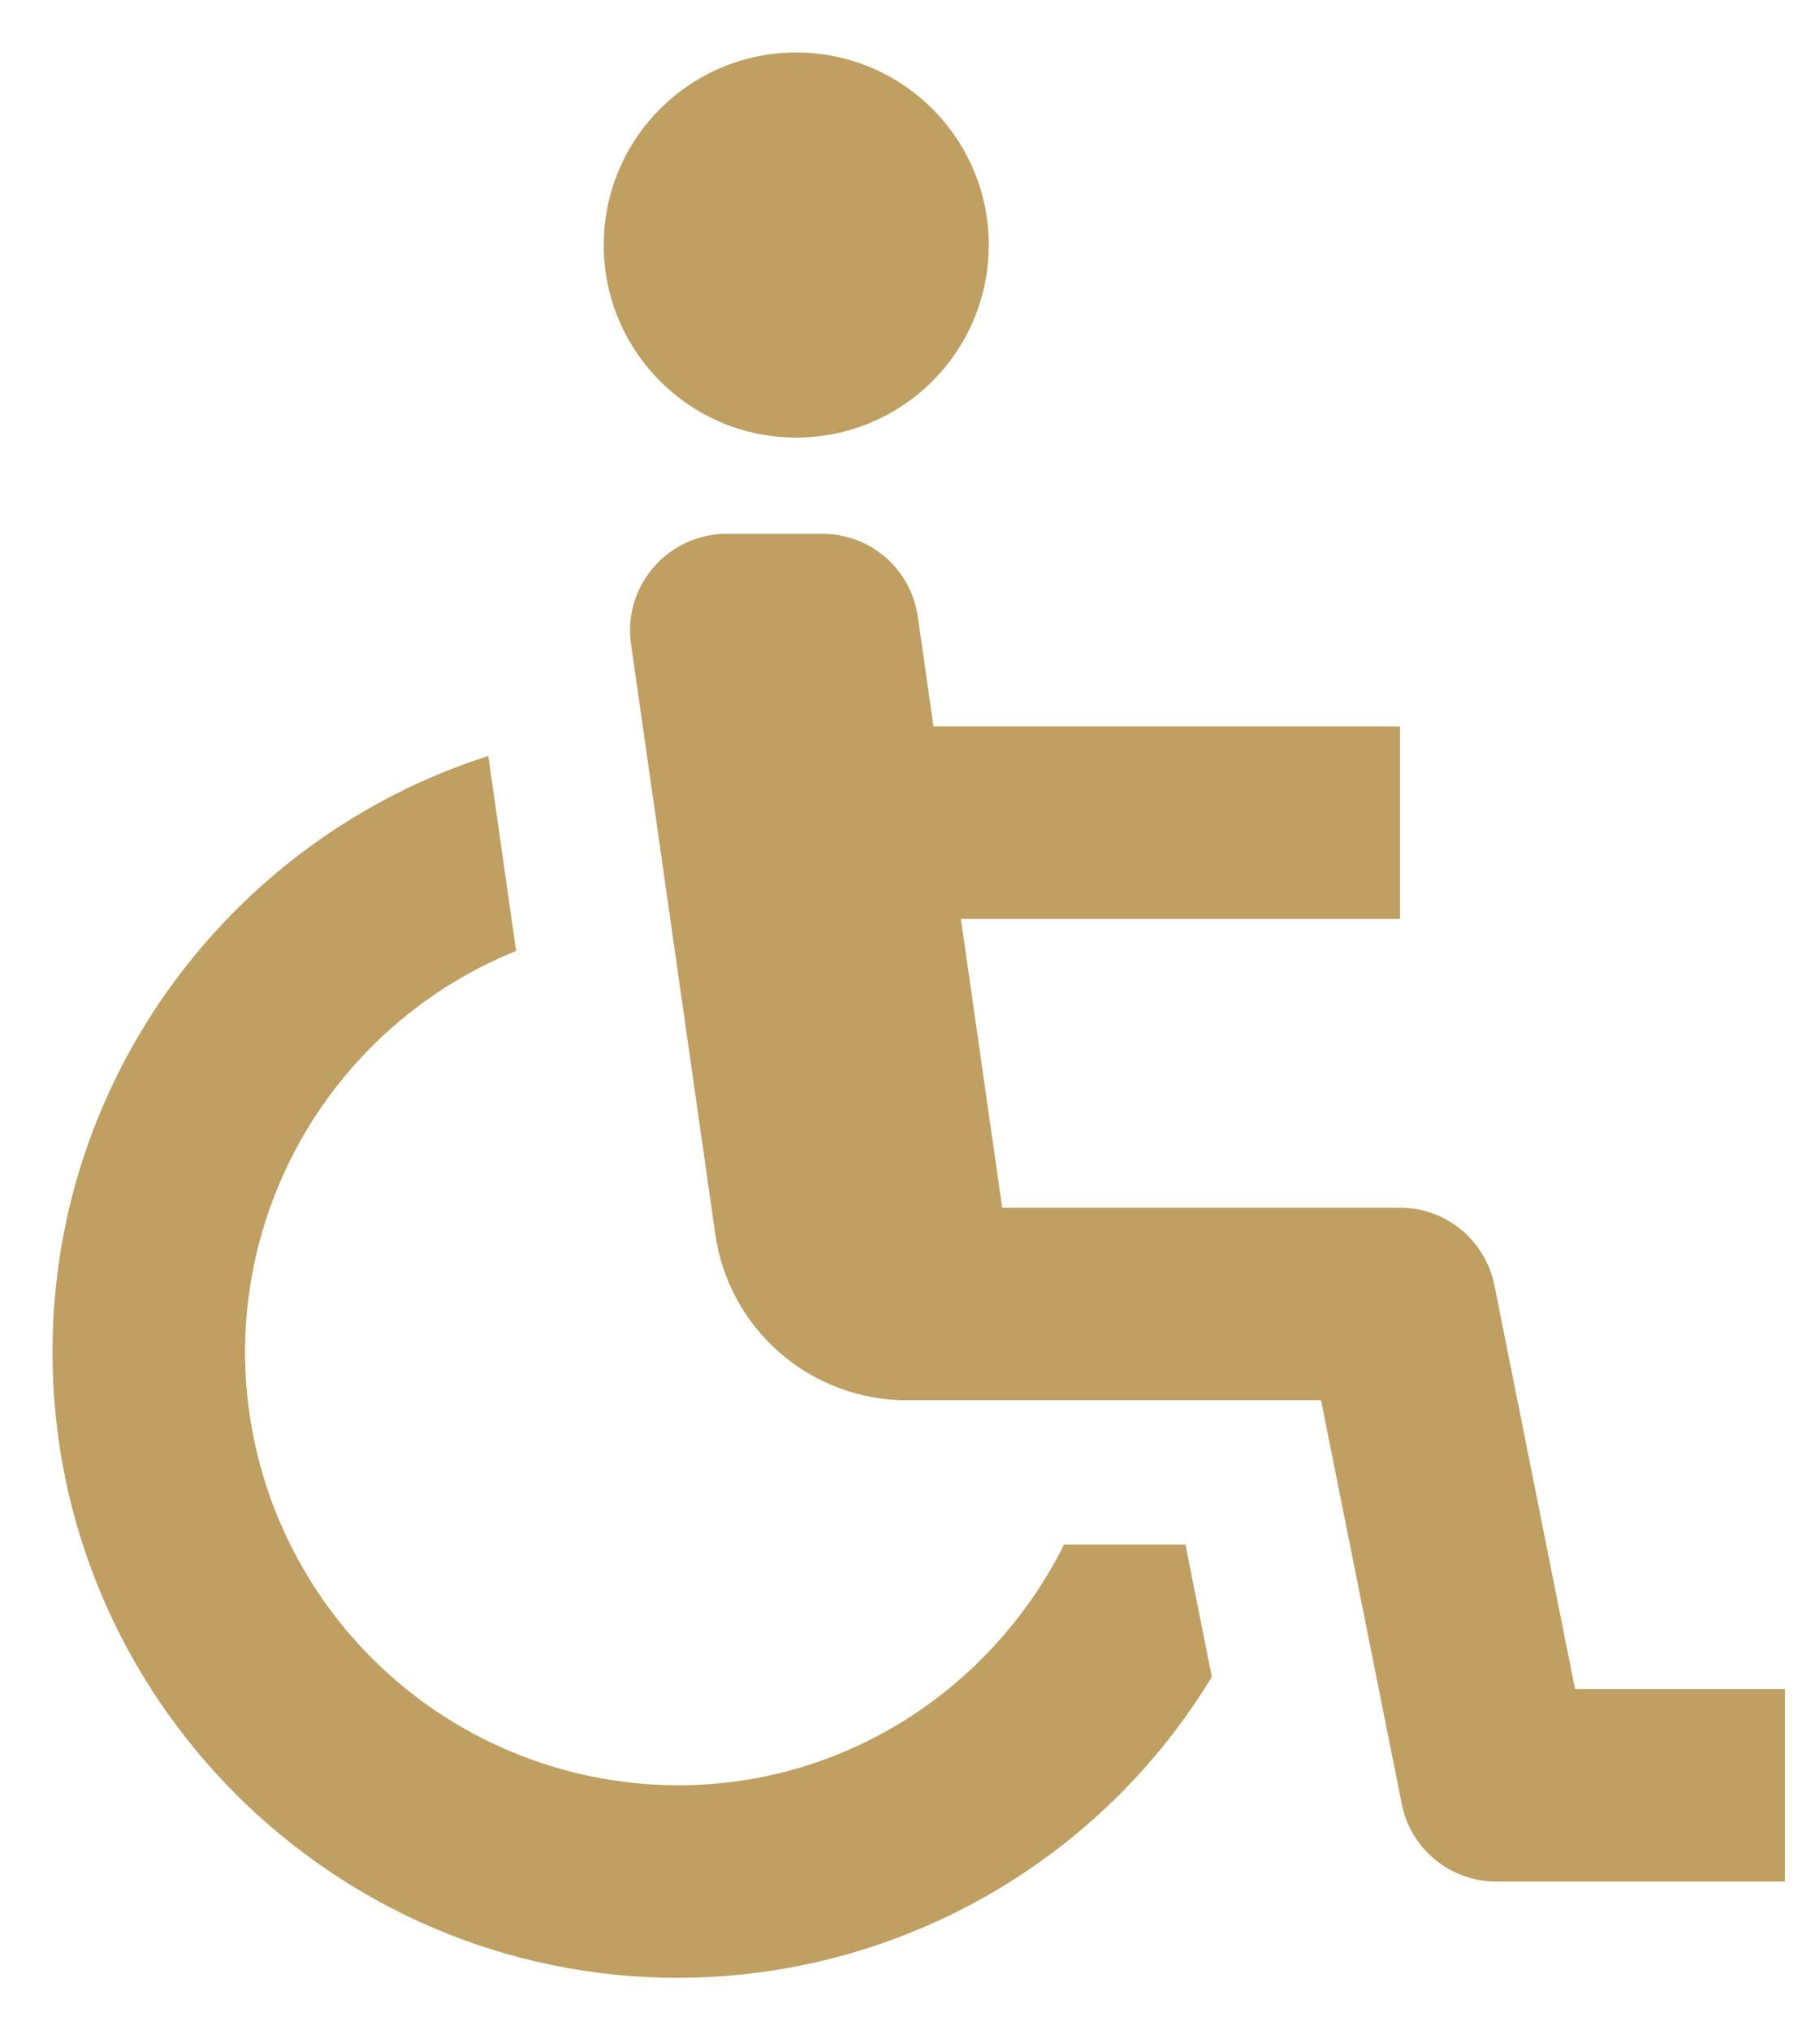 <svg xmlns="http://www.w3.org/2000/svg" width="26" height="29" viewBox="0 0 26 29" fill="none"><path d="M11.375 6.25C12.894 6.25 14.125 5.019 14.125 3.5C14.125 1.981 12.894 0.75 11.375 0.75C9.856 0.75 8.625 1.981 8.625 3.5C8.625 5.019 9.856 6.25 11.375 6.25Z" fill="#BF9F62"></path><path d="M21.348 18.355C21.285 18.044 21.117 17.764 20.871 17.562C20.626 17.36 20.318 17.25 20 17.25H14.317L13.727 13.125H20V10.375H13.335L13.111 8.805C13.064 8.477 12.901 8.178 12.651 7.961C12.401 7.744 12.081 7.625 11.75 7.625H10.375C10.178 7.626 9.984 7.668 9.805 7.751C9.626 7.833 9.466 7.952 9.338 8.101C9.209 8.25 9.113 8.424 9.057 8.613C9.001 8.802 8.987 9 9.014 9.195L10.22 17.64C10.316 18.294 10.644 18.892 11.143 19.325C11.643 19.758 12.281 19.997 12.942 20H18.872L20.026 25.77C20.155 26.412 20.719 26.875 21.375 26.875H25.5V24.125H22.501L21.348 18.355Z" fill="#BF9F62"></path><path d="M15.201 22.062C14.185 24.092 12.107 25.5 9.688 25.5C8.047 25.498 6.474 24.846 5.314 23.686C4.154 22.526 3.502 20.953 3.5 19.312C3.502 18.08 3.872 16.877 4.562 15.856C5.252 14.836 6.231 14.044 7.373 13.583L6.976 10.798C3.369 11.949 0.75 15.33 0.75 19.312C0.75 24.24 4.76 28.25 9.688 28.25C11.22 28.248 12.727 27.851 14.062 27.098C15.397 26.346 16.517 25.262 17.312 23.952L16.935 22.062H15.201Z" fill="#BF9F62"></path></svg>